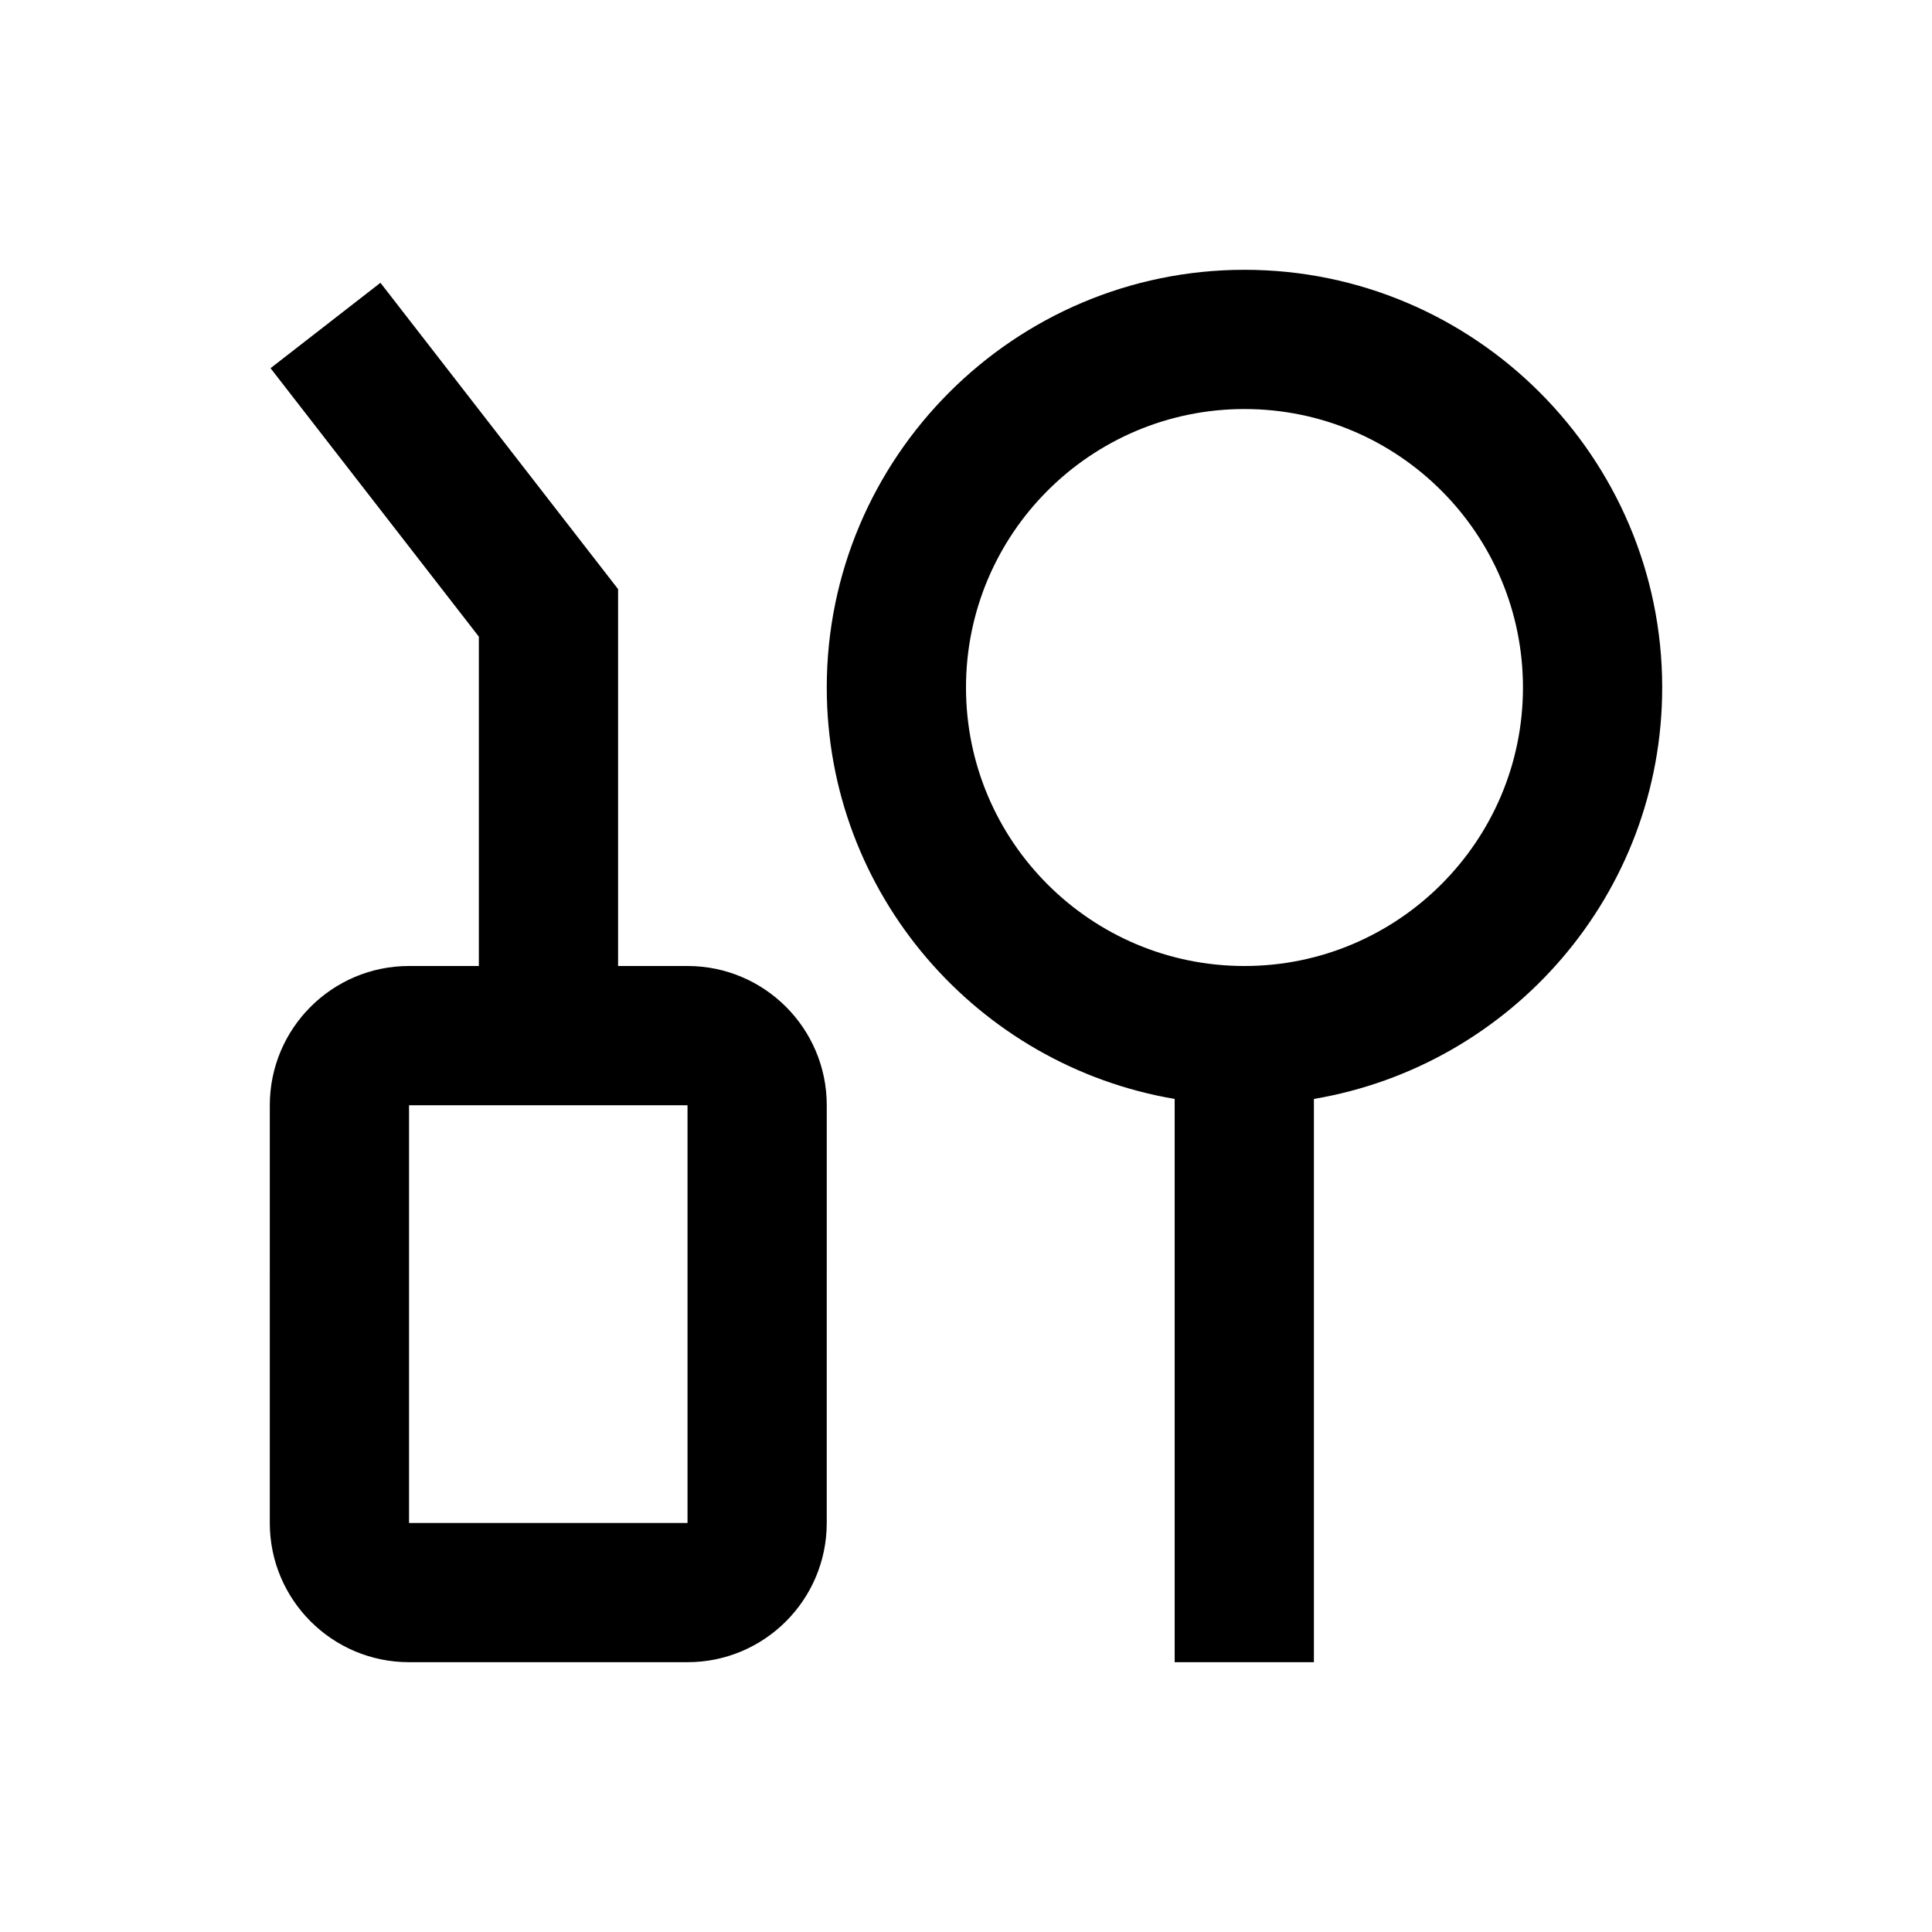 <?xml version="1.0" encoding="UTF-8"?>
<!-- Uploaded to: ICON Repo, www.svgrepo.com, Generator: ICON Repo Mixer Tools -->
<svg fill="#000000" width="800px" height="800px" version="1.1" viewBox="144 144 512 512" xmlns="http://www.w3.org/2000/svg">
 <g>
  <path d="m584.5 326.2c0-61.008-49.691-110.7-110.7-110.7-61.008 0-110.7 49.691-110.7 110.7 0 54.711 39.949 100.17 92.199 109.03v149.27h36.898v-149.27c52.348-8.855 92.301-54.316 92.301-109.03zm-110.7 73.801c-40.738 0-73.801-33.062-73.801-73.801s33.062-73.801 73.801-73.801 73.801 33.062 73.801 73.801-33.16 73.801-73.801 73.801z"/>
  <path d="m326.2 400h-18.402v-99.879l-62.977-81.18-29.125 22.633 55.203 71.145v87.281h-18.5c-20.367 0-36.898 16.531-36.898 36.898l-0.004 110.7c0 20.367 16.531 36.898 36.898 36.898h73.801c20.367 0 36.898-16.531 36.898-36.898l0.004-110.7c0-20.367-16.531-36.898-36.898-36.898zm-73.801 147.6v-110.7h73.801v110.7z"/>
 </g>
</svg>